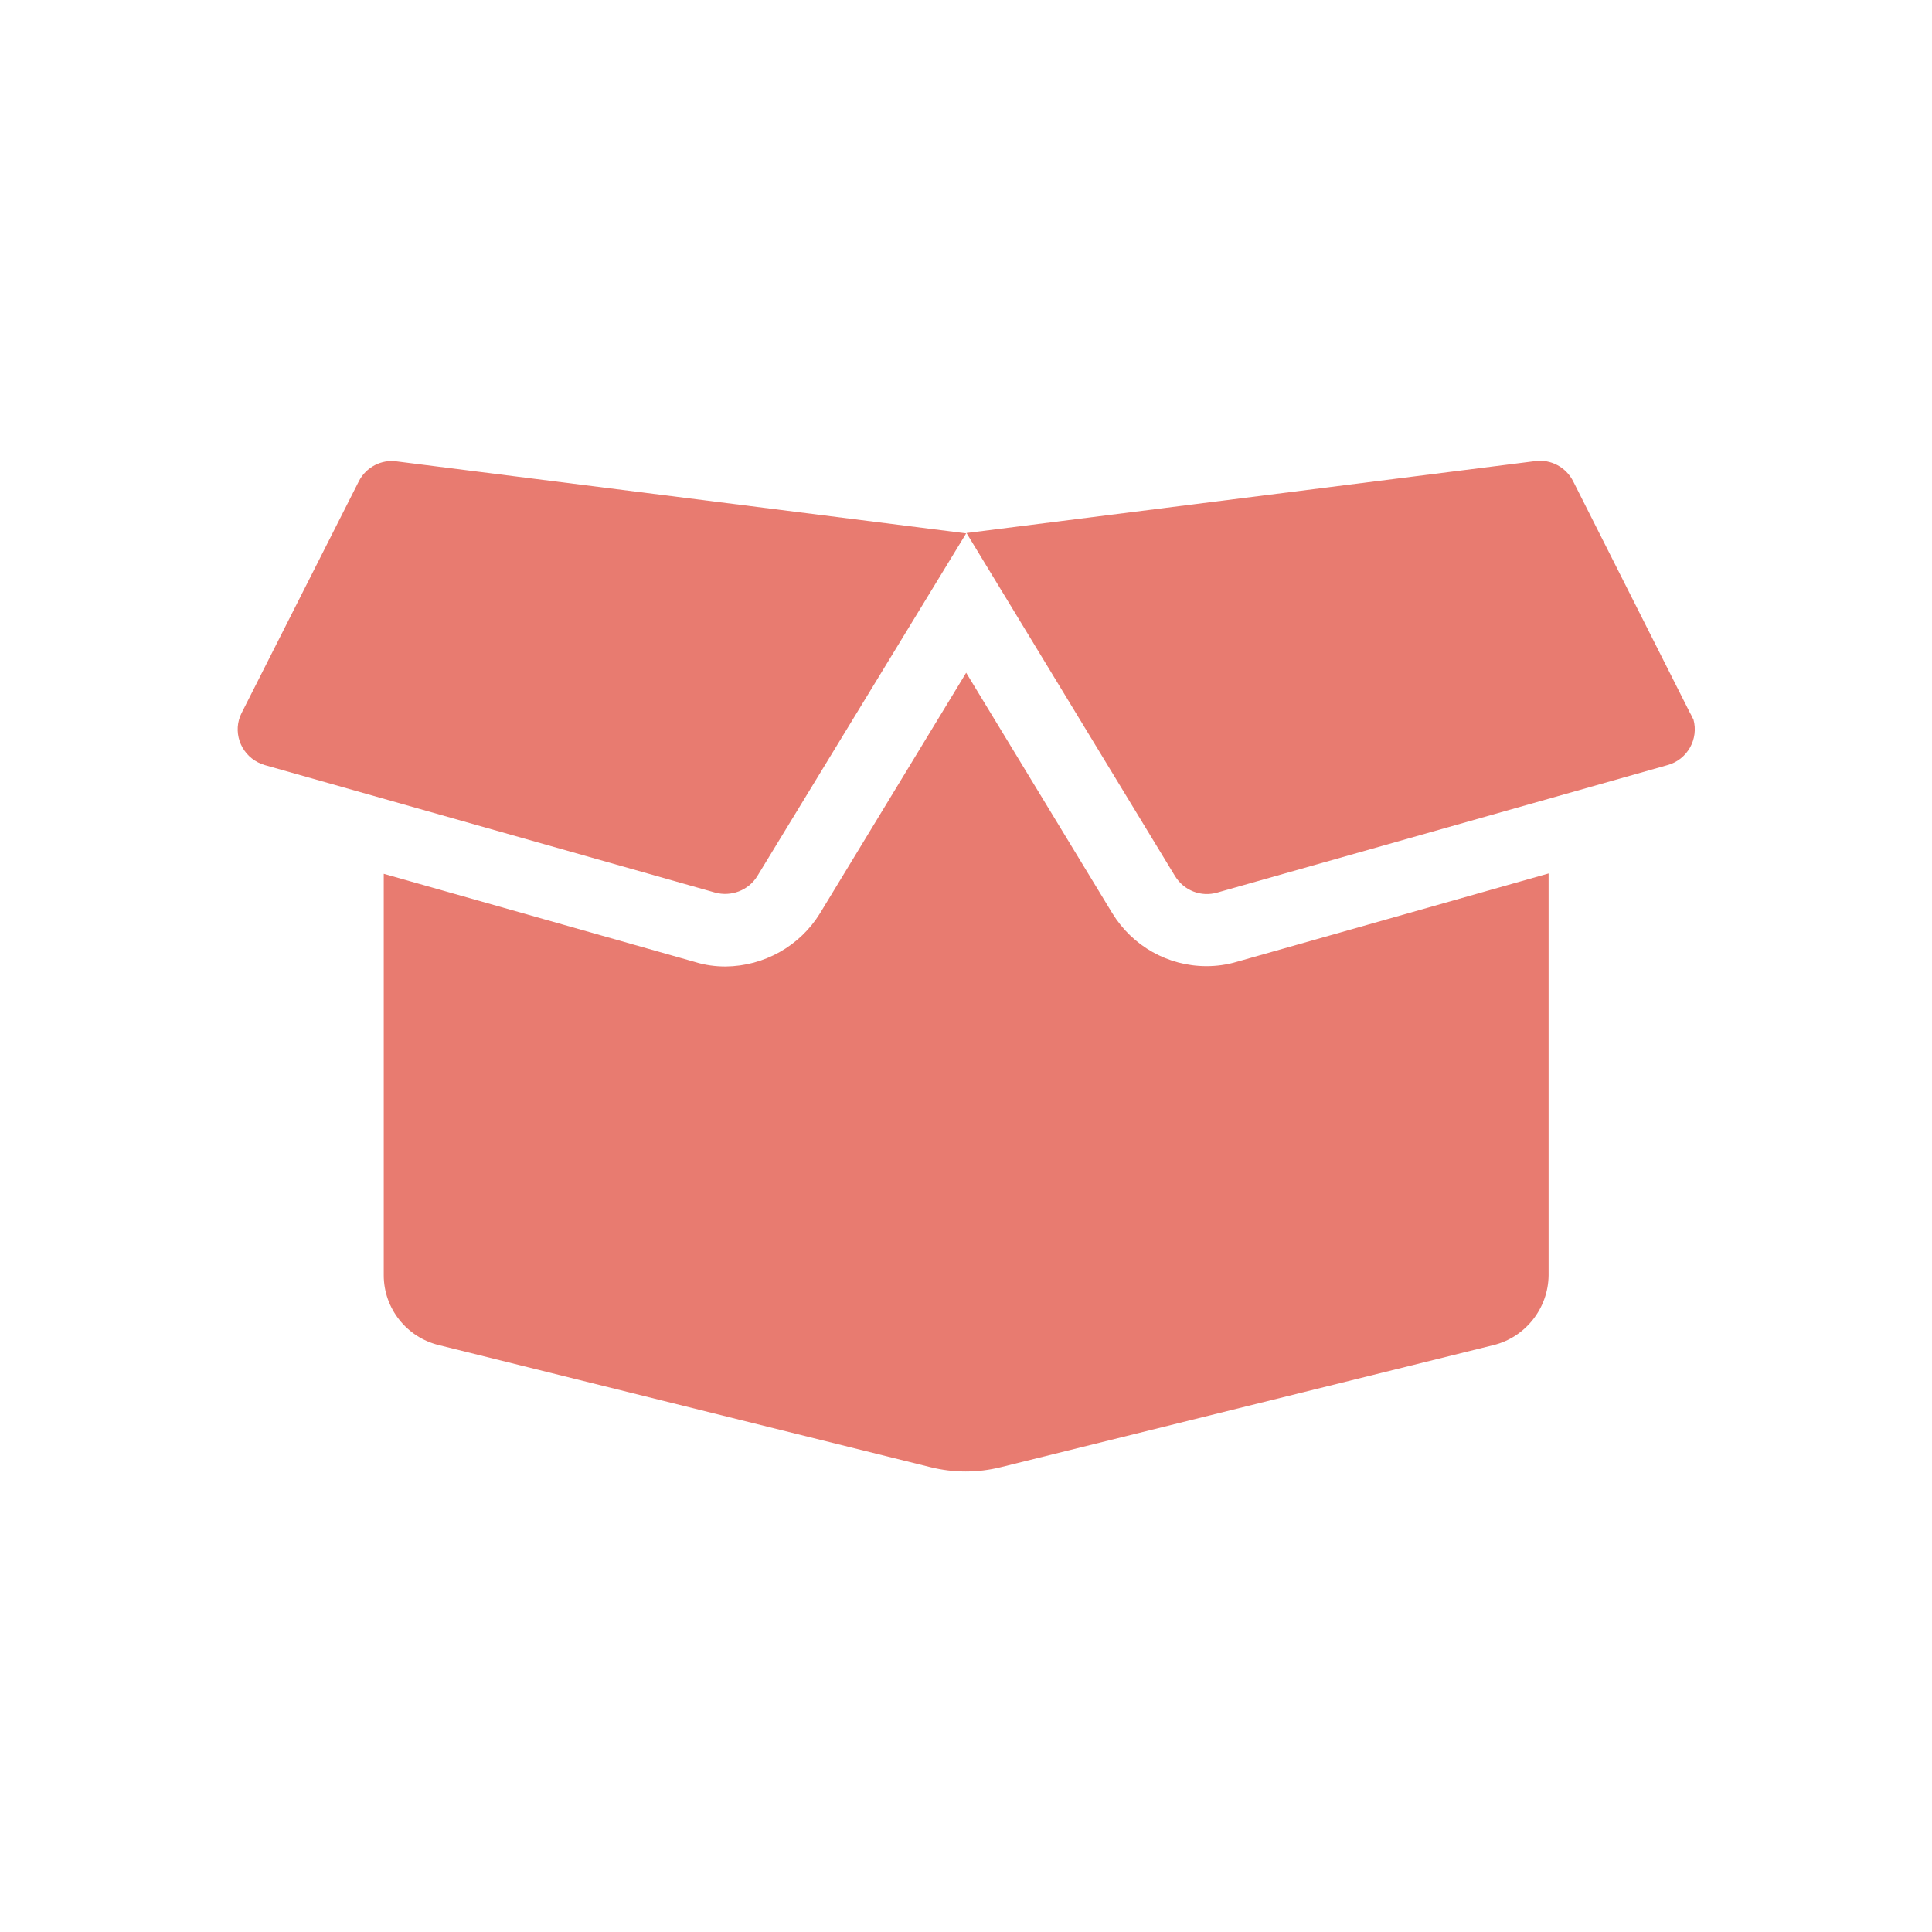 <?xml version="1.0" encoding="utf-8"?>
<!-- Generator: Adobe Illustrator 26.2.1, SVG Export Plug-In . SVG Version: 6.00 Build 0)  -->
<svg version="1.1" id="Layer_1" xmlns="http://www.w3.org/2000/svg" xmlns:xlink="http://www.w3.org/1999/xlink" x="0px" y="0px"
	 viewBox="0 0 566.9 566.9" style="enable-background:new 0 0 566.9 566.9;" xml:space="preserve">
<style type="text/css">
	.st0{fill:#E97C71;}
	.st1{fill-rule:evenodd;clip-rule:evenodd;fill:#E97C71;}
	.st2{fill:none;stroke:#FFFFFF;stroke-width:10;stroke-linecap:round;stroke-linejoin:round;stroke-miterlimit:10;}
	.st3{fill:#E97C71;stroke:#E97C71;stroke-width:2;stroke-miterlimit:10;}
	.st4{fill:none;stroke:#E97C71;stroke-width:23;stroke-linecap:round;stroke-linejoin:round;stroke-miterlimit:10;}
	.st5{fill:#E87B70;}
</style>
<path id="Icon_awesome-box-open" class="st5" d="M354,283.5c-11.3,0-21.7-5.9-27.6-15.5l-42.9-70.6L240.6,268
	c-5.9,9.6-16.4,15.5-27.7,15.6c-3,0-6-0.4-8.9-1.3l-91.4-25.9v117.8c0,9.7,6.7,18.2,16.2,20.5L273,430.5c6.8,1.7,13.9,1.7,20.7,0
	l144.5-35.8c9.4-2.3,16.1-10.8,16.2-20.5V256.3l-91.4,25.9C360,283.1,357,283.5,354,283.5z M495.9,209.2l-34.3-68
	c-2.1-4.1-6.5-6.5-11.1-5.9l-166.9,21.1l61.2,100.7c2.6,4.2,7.6,6.2,12.4,4.8l132.1-37.4c5.8-1.6,9.2-7.6,7.6-13.4
	C496.5,210.5,496.3,209.8,495.9,209.2L495.9,209.2z M105.3,141.2l-34.4,68c-2.7,5.3-0.5,11.8,4.8,14.5c0.6,0.3,1.3,0.6,2,0.8
	l132.1,37.4c4.7,1.3,9.8-0.6,12.4-4.8l61.3-100.6l-167-21.1C111.9,134.7,107.4,137.1,105.3,141.2z"/>
</svg>
